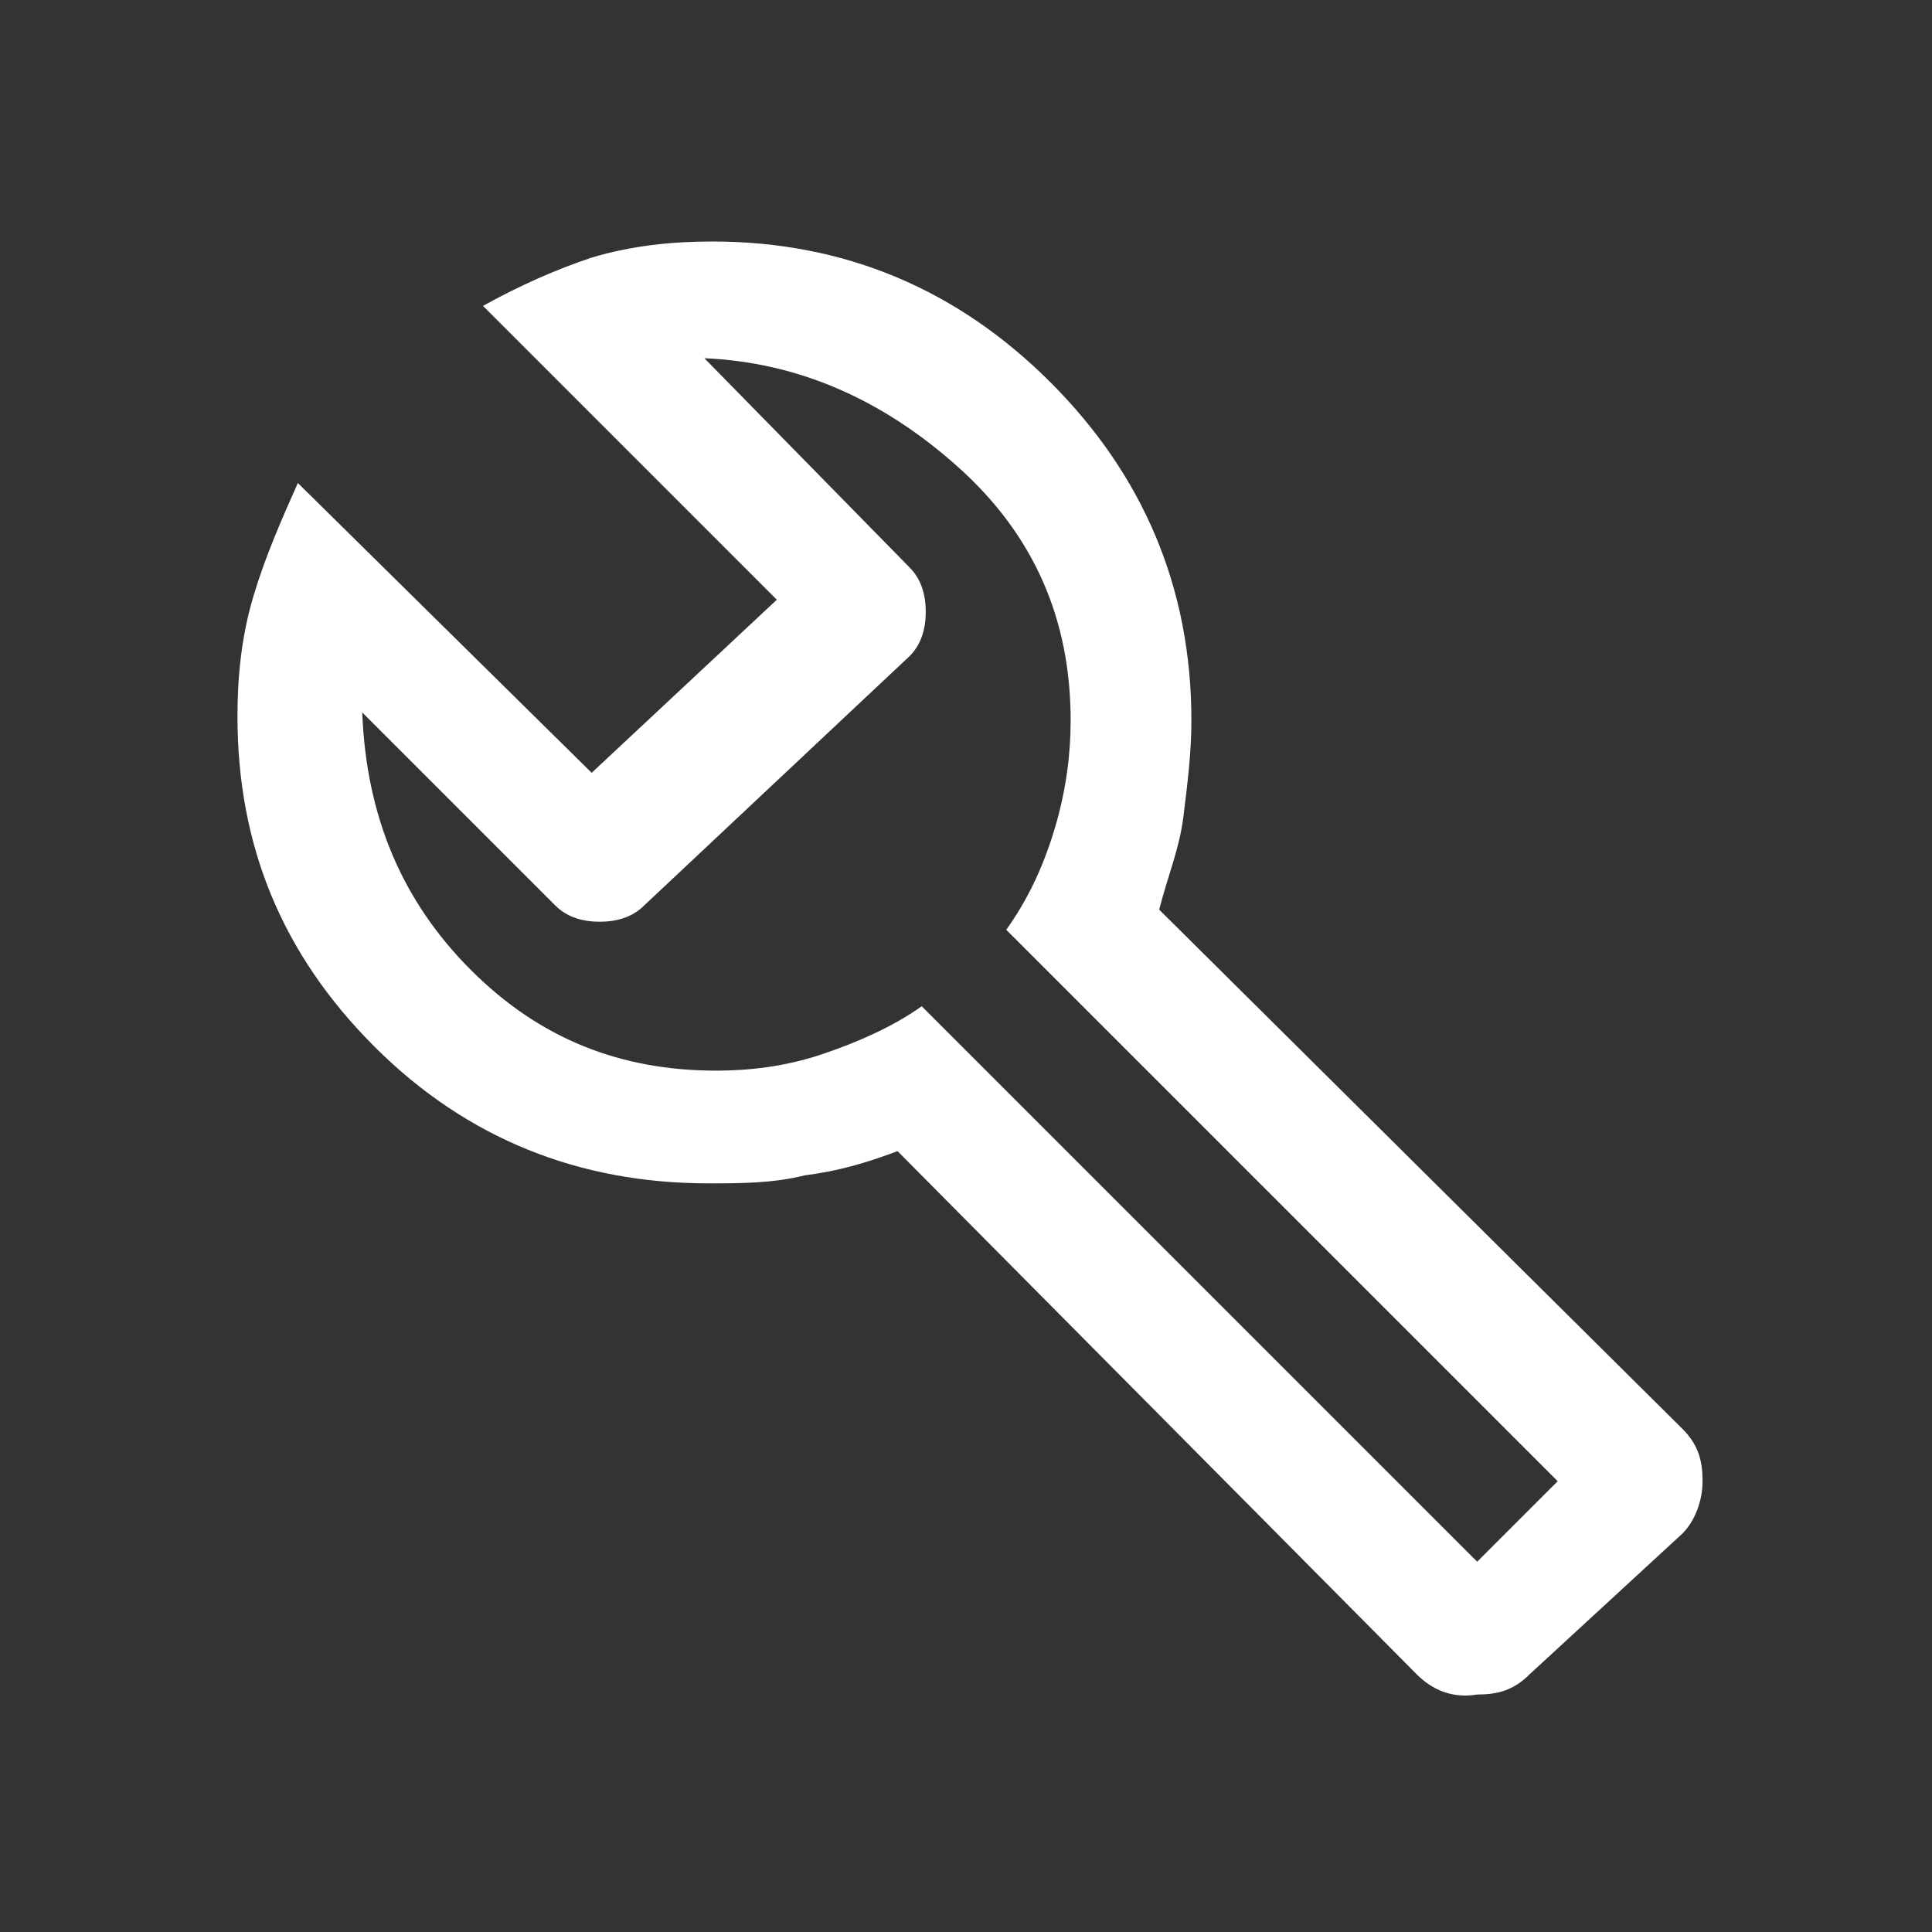 <svg xml:space="preserve" style="enable-background:new 0 0 48 48;" viewBox="0 0 48 48" y="0px" x="0px" xmlns:xlink="http://www.w3.org/1999/xlink" xmlns="http://www.w3.org/2000/svg" id="Layer_1" version="1.1">
<rect x="0" y="0" width="48" height="48" fill="#333333" stroke="none"/>
<style type="text/css">
	.st0{fill:#FFFFFF;}
</style>
<path d="M35.2,41.6l-12.9-13c-0.8,0.3-1.5,0.5-2.3,0.6c-0.8,0.2-1.6,0.2-2.4,0.2c-3.2,0-6-1.1-8.3-3.4
	c-2.3-2.3-3.4-5-3.4-8.2c0-1,0.1-2,0.4-3c0.3-1,0.7-1.9,1.1-2.8l7.3,7.2l4.6-4.3L12,7.6c0.9-0.5,1.8-0.9,2.7-1.2c1-0.3,2-0.4,3-0.4
	c3.3,0,6.1,1.2,8.4,3.5c2.3,2.3,3.5,5.1,3.5,8.4c0,0.8-0.1,1.6-0.2,2.4s-0.4,1.5-0.6,2.3l13,12.9c0.4,0.4,0.5,0.8,0.5,1.3
	c0,0.5-0.2,1-0.5,1.3l-3.8,3.5c-0.4,0.4-0.8,0.5-1.3,0.5C36.1,42.2,35.6,42,35.2,41.6z M36.7,38.8l2-2L25,23.1
	c0.5-0.7,0.9-1.5,1.2-2.5c0.3-1,0.4-1.9,0.4-2.7c0-2.5-0.9-4.6-2.8-6.3s-4-2.6-6.3-2.7l5.1,5.2c0.3,0.3,0.4,0.7,0.4,1.1
	c0,0.4-0.1,0.8-0.4,1.1l-6.6,6.2c-0.3,0.3-0.7,0.4-1.1,0.4c-0.4,0-0.8-0.1-1.1-0.4l-4.8-4.8c0.1,2.6,1,4.7,2.7,6.4s3.7,2.5,6.1,2.5
	c0.8,0,1.7-0.1,2.6-0.4s1.8-0.7,2.5-1.2L36.7,38.8z" class="st0"></path>
</svg>
